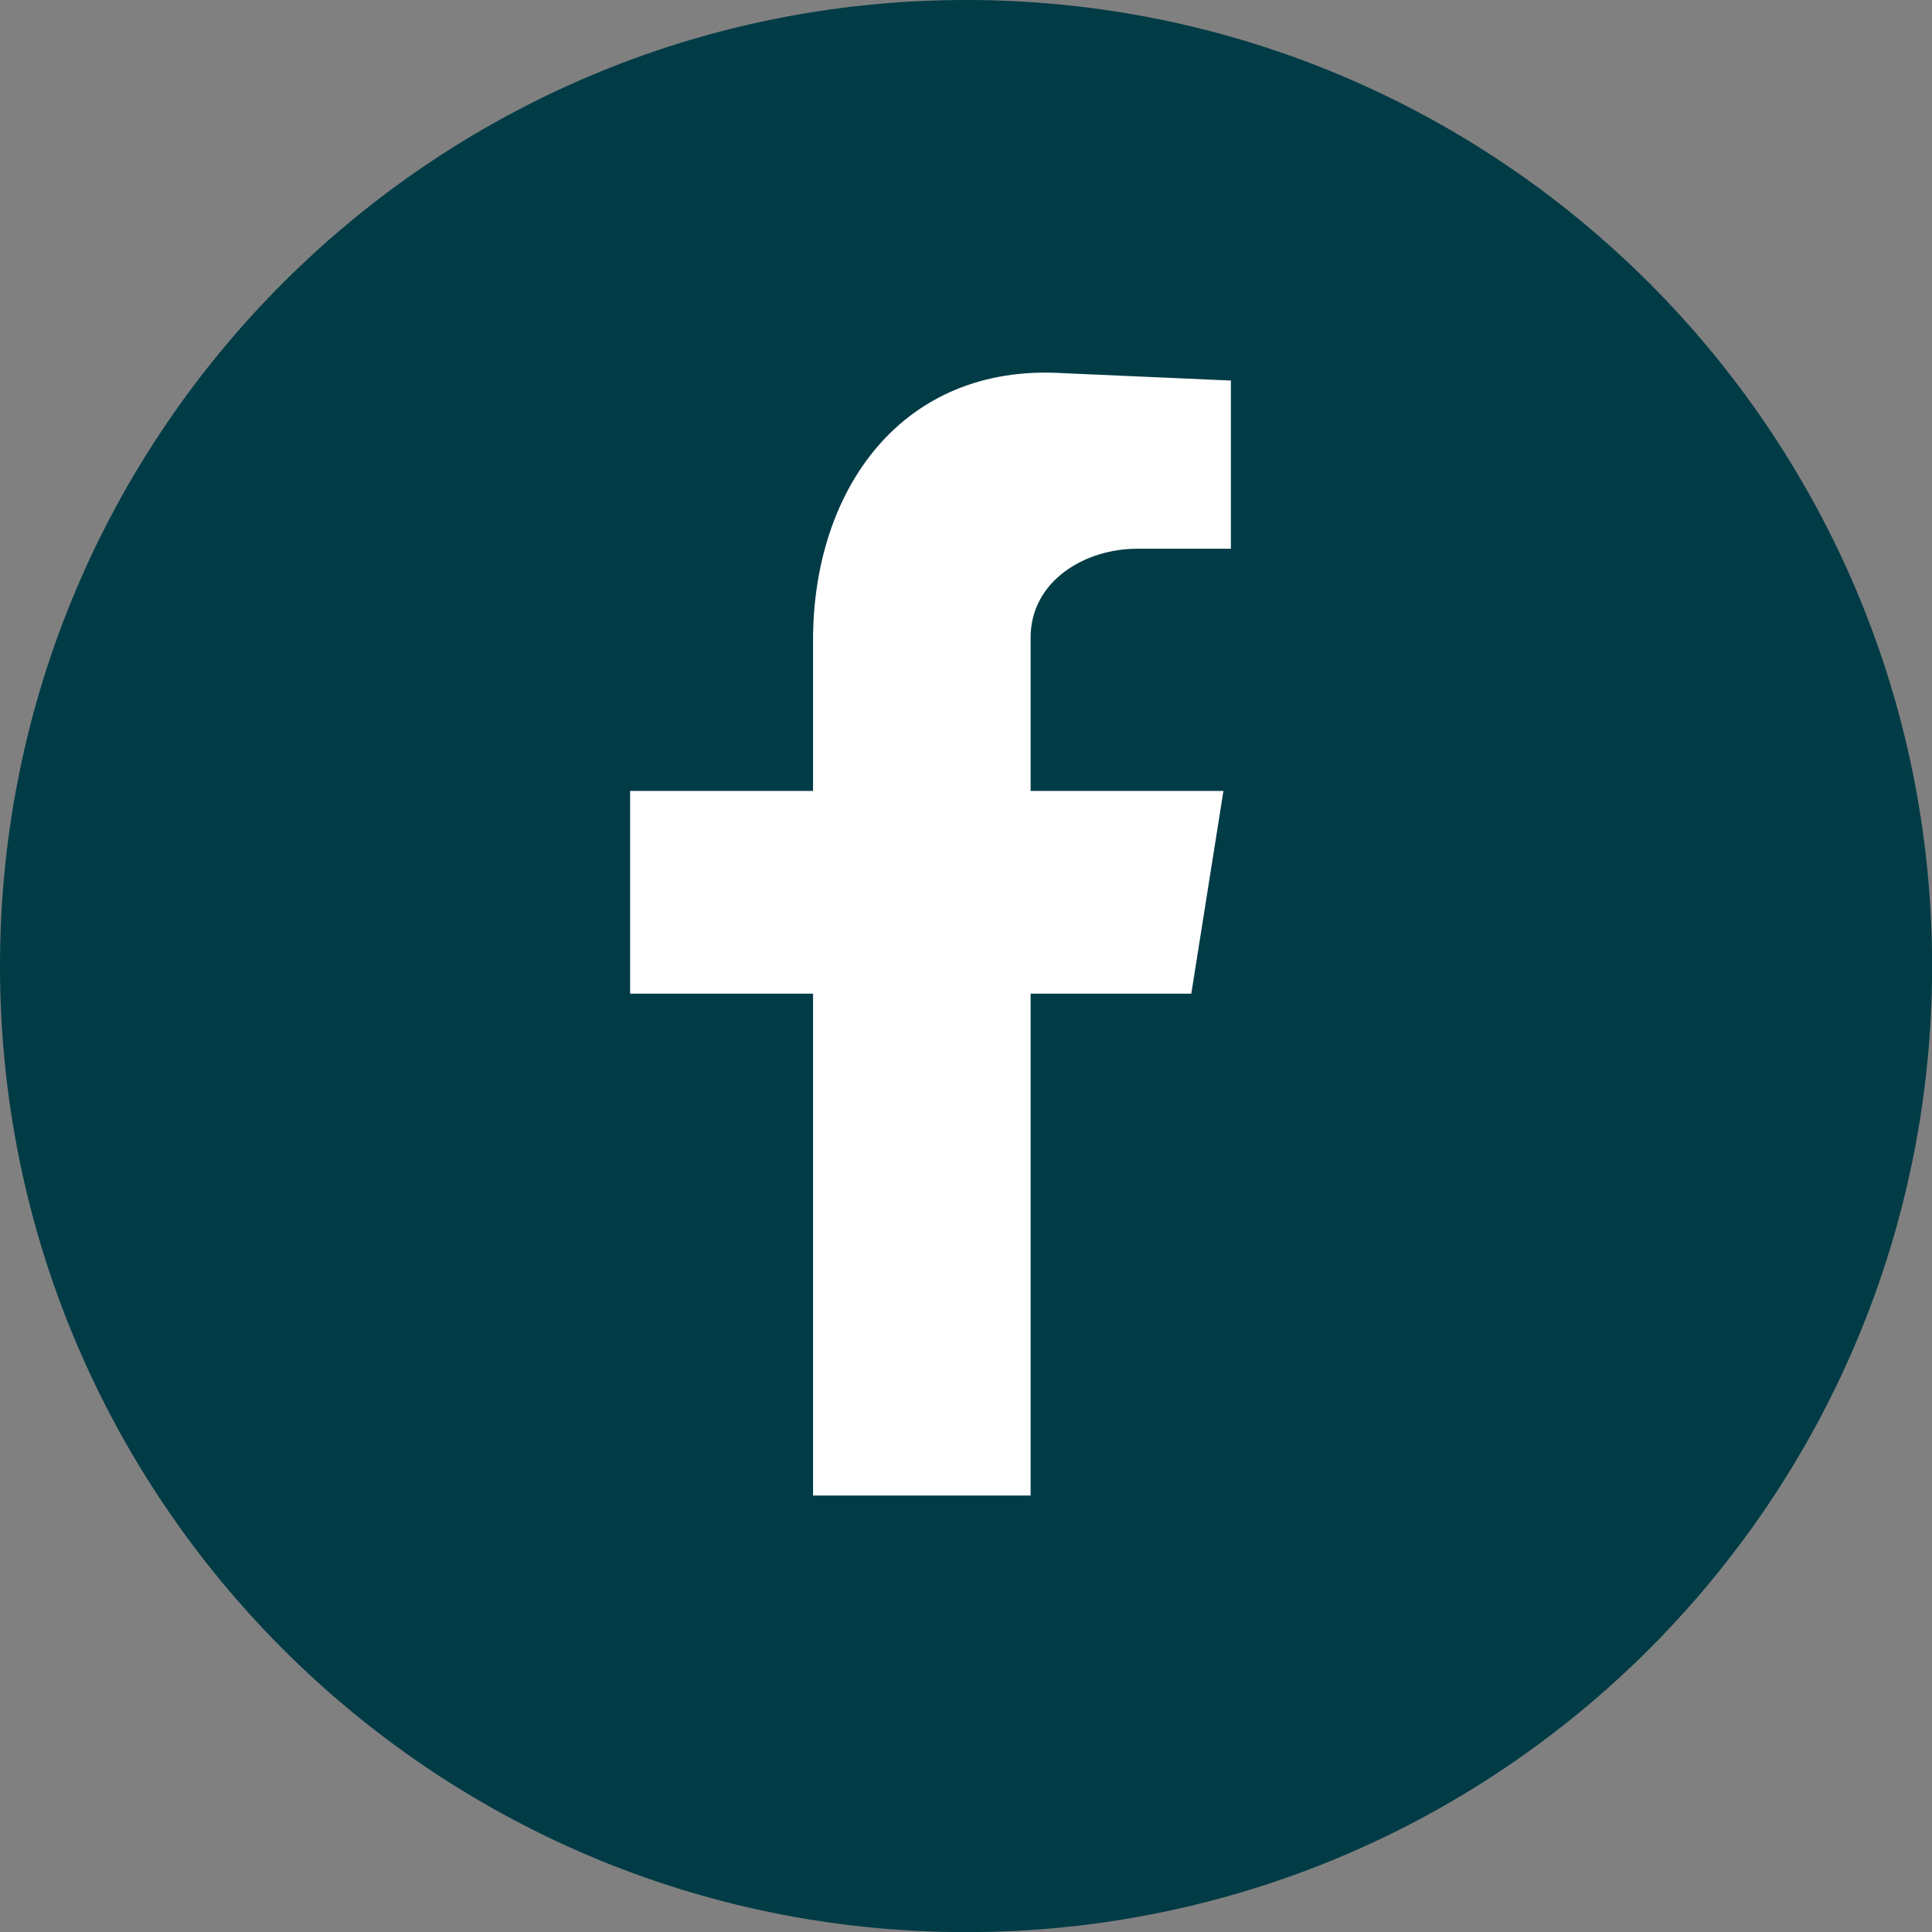 <svg width="36" height="36" viewBox="0 0 36 36" fill="none" xmlns="http://www.w3.org/2000/svg">
<rect x="0" y="0" width="36" height="36" fill="#808080" stroke="none"/>
<g clip-path="url(#clip0_2623_7)">
<path d="M18.001 36.002C27.942 36.002 36.002 27.942 36.002 18.001C36.002 8.059 27.942 0 18.001 0C8.059 0 0 8.059 0 18.001C0 27.942 8.059 36.002 18.001 36.002Z" fill="#003B46"/>
<path fill-rule="evenodd" clip-rule="evenodd" d="M15.152 27.867H19.204V18.516H22.198L22.797 14.738H19.204V11.882C19.204 10.823 20.218 10.225 21.185 10.225H22.936V7.091L19.803 6.953C16.809 6.77 15.15 9.119 15.15 11.928V14.738H11.741V18.516H15.15V27.867H15.152Z" fill="white"/>
</g>
<defs>
<clipPath id="clip0_2623_7">
<rect width="36" height="36" fill="white"/>
</clipPath>
</defs>
</svg>
